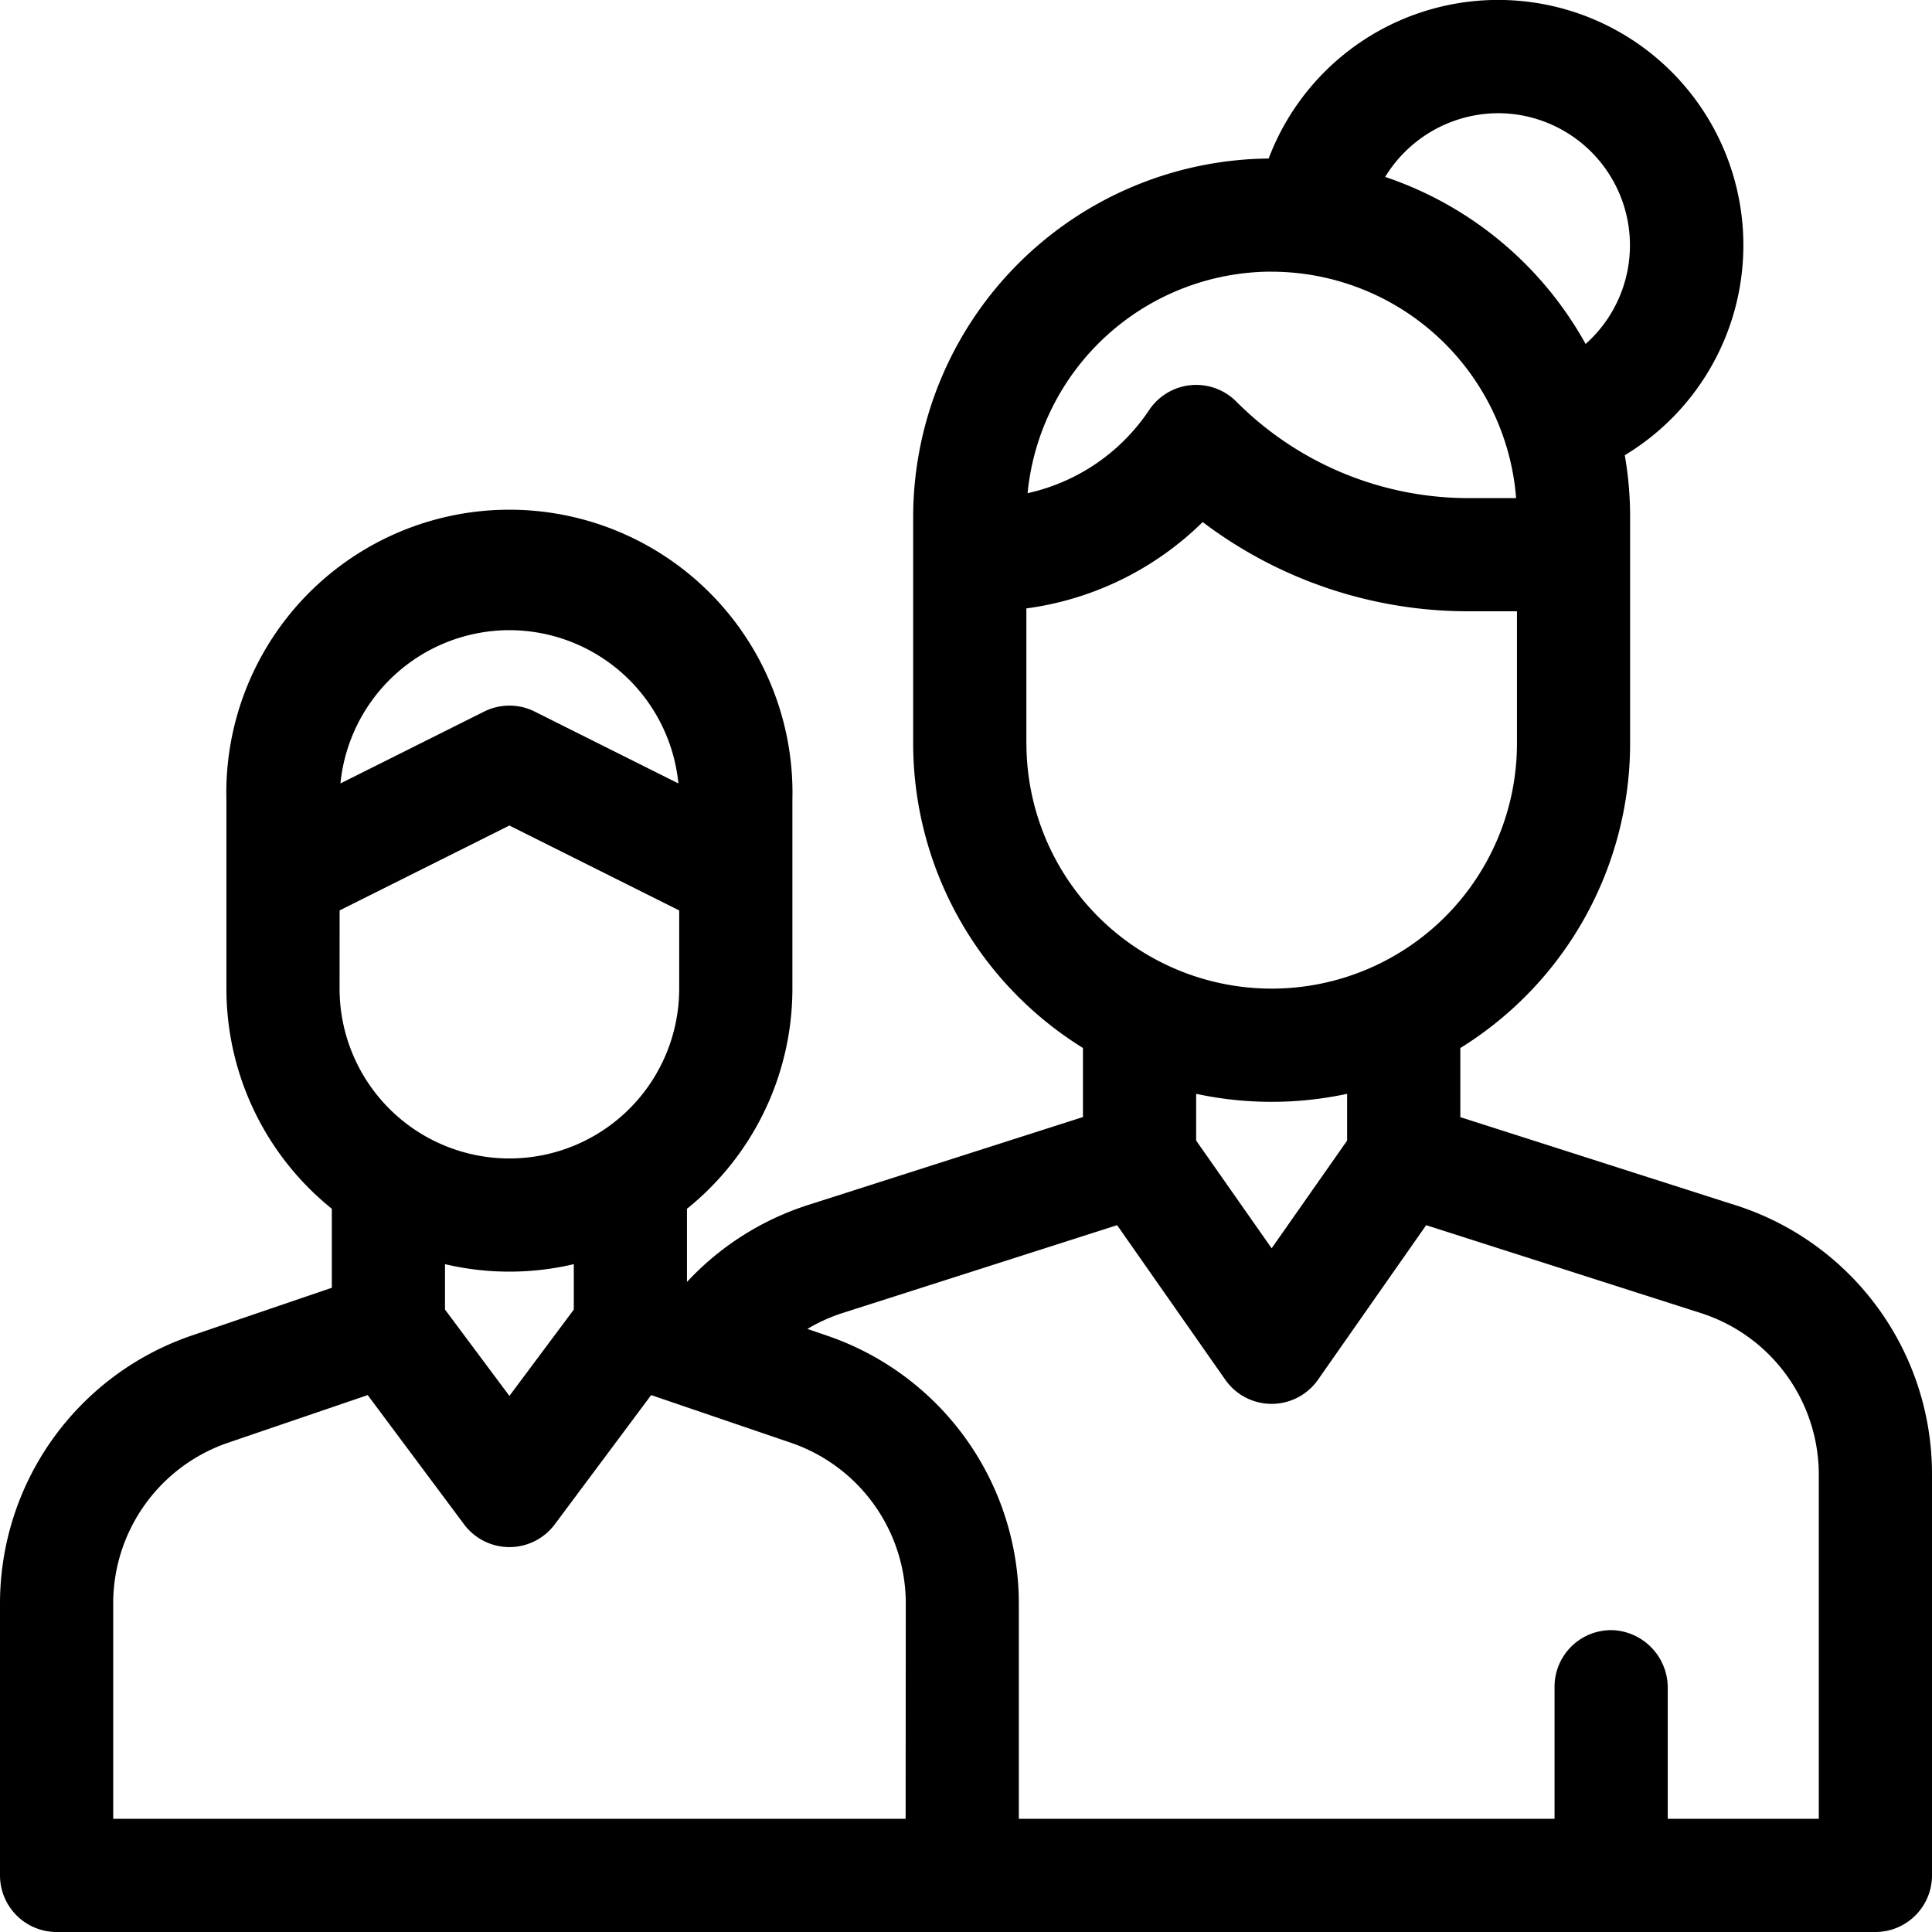 <svg xmlns="http://www.w3.org/2000/svg" width="62.788" height="62.788" viewBox="0 0 62.788 62.788"><path d="M56.394,39.165l-8.935-2.859V34.06a11.653,11.653,0,0,0,5.518-9.9V16.8a11.669,11.669,0,0,0-.173-2.006A7.971,7.971,0,1,0,41.23,5.152,11.663,11.663,0,0,0,29.677,16.8v7.358a11.653,11.653,0,0,0,5.518,9.9v2.245l-8.935,2.859a9.21,9.21,0,0,0-3.934,2.5V39.284a9.183,9.183,0,0,0,3.426-7.154V26A9.2,9.2,0,1,0,7.358,26V32.13a9.183,9.183,0,0,0,3.426,7.154v2.567L6.228,43.405A9.2,9.2,0,0,0,0,52.11v8.839a1.84,1.84,0,0,0,1.839,1.839H60.949a1.84,1.84,0,0,0,1.839-1.839V47.925A9.168,9.168,0,0,0,56.394,39.165ZM48.685,3.679a4.292,4.292,0,0,1,2.846,7.5A11.711,11.711,0,0,0,45.016,5.75a4.317,4.317,0,0,1,3.669-2.071ZM41.327,8.83a7.98,7.98,0,0,1,7.945,7.358H47.757a10.651,10.651,0,0,1-7.581-3.14,1.839,1.839,0,0,0-2.831.28,6.406,6.406,0,0,1-3.95,2.7,7.981,7.981,0,0,1,7.933-7.2ZM33.356,24.159V19.773a10.068,10.068,0,0,0,5.73-2.807,14.291,14.291,0,0,0,8.671,2.9H49.3v4.292a7.971,7.971,0,0,1-15.942,0ZM43.78,35.548v1.52l-2.453,3.5-2.453-3.5v-1.52a11.672,11.672,0,0,0,4.905,0ZM16.555,20.48a5.526,5.526,0,0,1,5.492,4.981l-4.669-2.335a1.84,1.84,0,0,0-1.645,0l-4.669,2.335a5.526,5.526,0,0,1,5.492-4.981Zm-5.518,9.108,5.518-2.759,5.518,2.759V32.13a5.518,5.518,0,1,1-11.037,0Zm7.611,11.5v1.472l-2.093,2.806-2.093-2.806V41.084a9.131,9.131,0,0,0,4.185,0ZM29.432,59.109H3.679v-7a5.518,5.518,0,0,1,3.737-5.223l4.534-1.547,3.131,4.2a1.839,1.839,0,0,0,2.949,0l3.132-4.2L25.7,46.887a5.518,5.518,0,0,1,3.737,5.223Zm29.677,0H54.2v-4.24a1.874,1.874,0,0,0-1.751-1.889,1.84,1.84,0,0,0-1.928,1.837v4.292H33.111v-7a9.2,9.2,0,0,0-6.228-8.7l-.643-.22a5.5,5.5,0,0,1,1.142-.517l8.923-2.855,3.515,5.022a1.839,1.839,0,0,0,3.014,0l3.515-5.022,8.923,2.855a5.518,5.518,0,0,1,3.837,5.256V59.109Z" transform="translate(0 0)"/></svg>